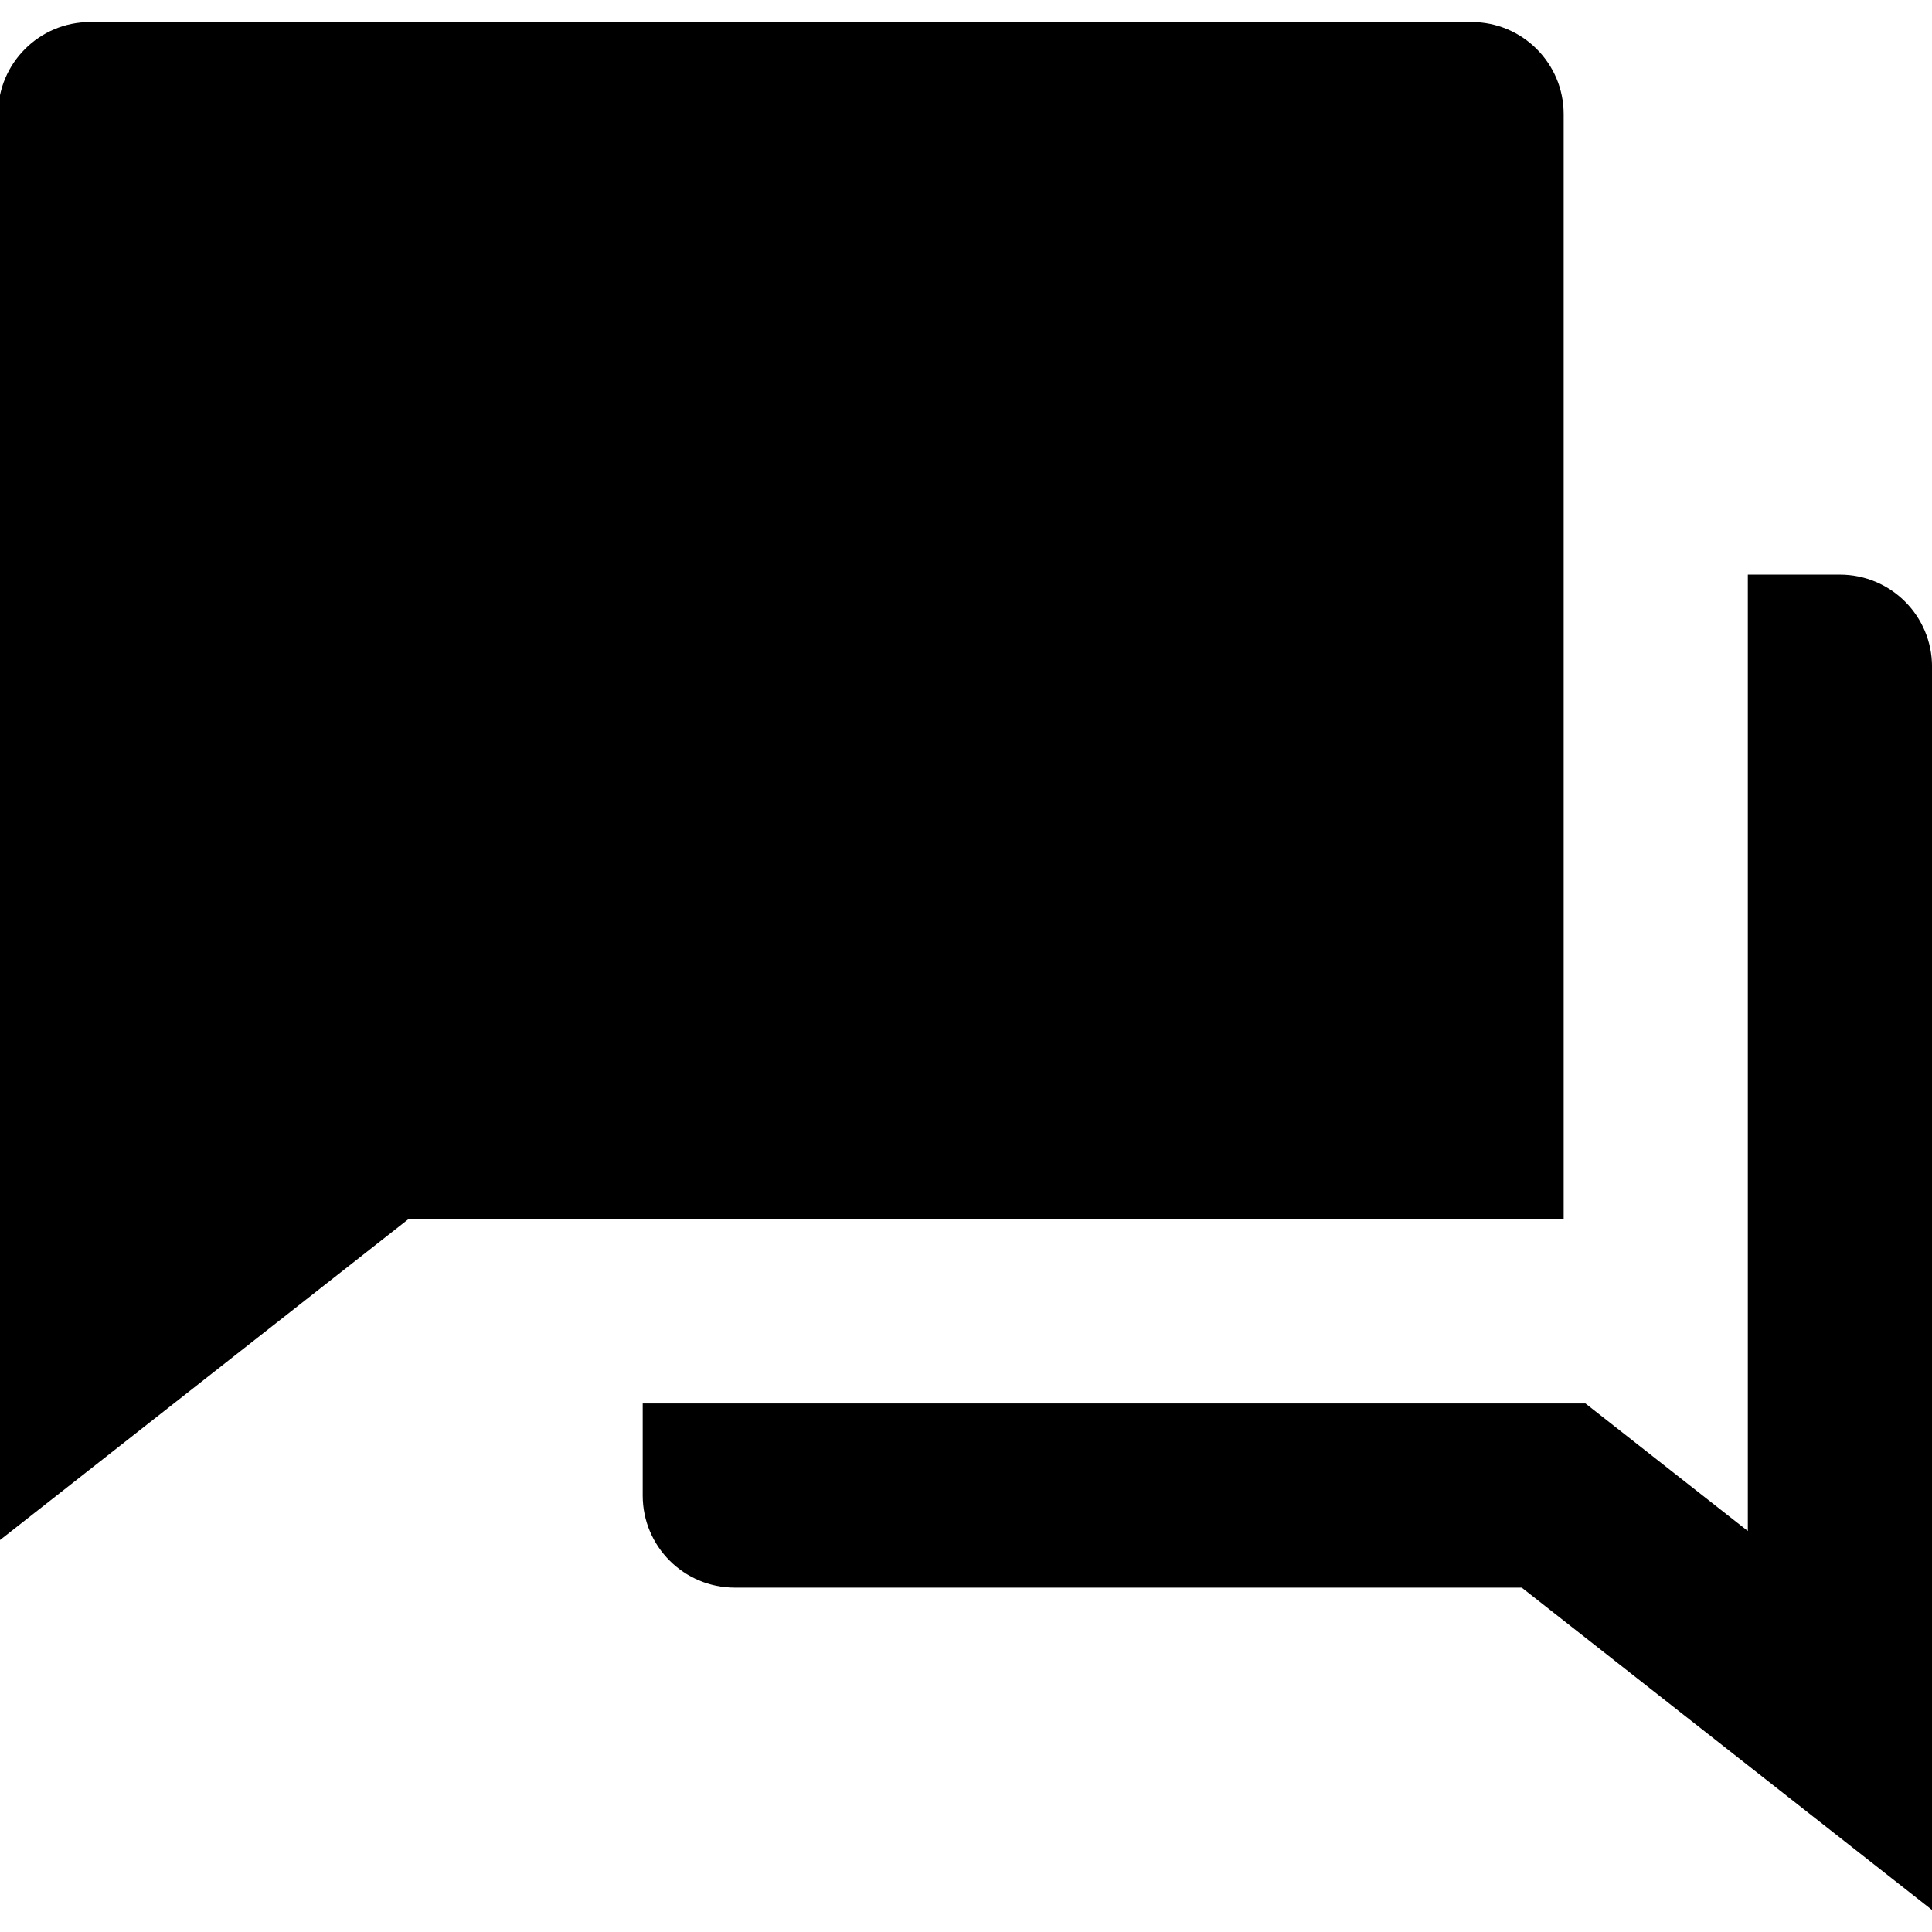 <?xml version="1.0" encoding="UTF-8"?>
<svg id="Layer_1" data-name="Layer 1" xmlns="http://www.w3.org/2000/svg" viewBox="0 0 507 507">
  <path d="M168.65,368.3h247.41l42.61,33.47v-250.98h24.17c13.35,0,24.17,10.82,24.17,24.17v326.26l-107.67-84.59h-206.51c-13.35,0-24.17-10.82-24.17-24.17v-24.17ZM107.14,319.96L-.52,404.55V29.95C-.52,16.6,10.3,5.78,23.65,5.78h362.52c13.35,0,24.17,10.82,24.17,24.17v290.01H107.14Z"/>
</svg>